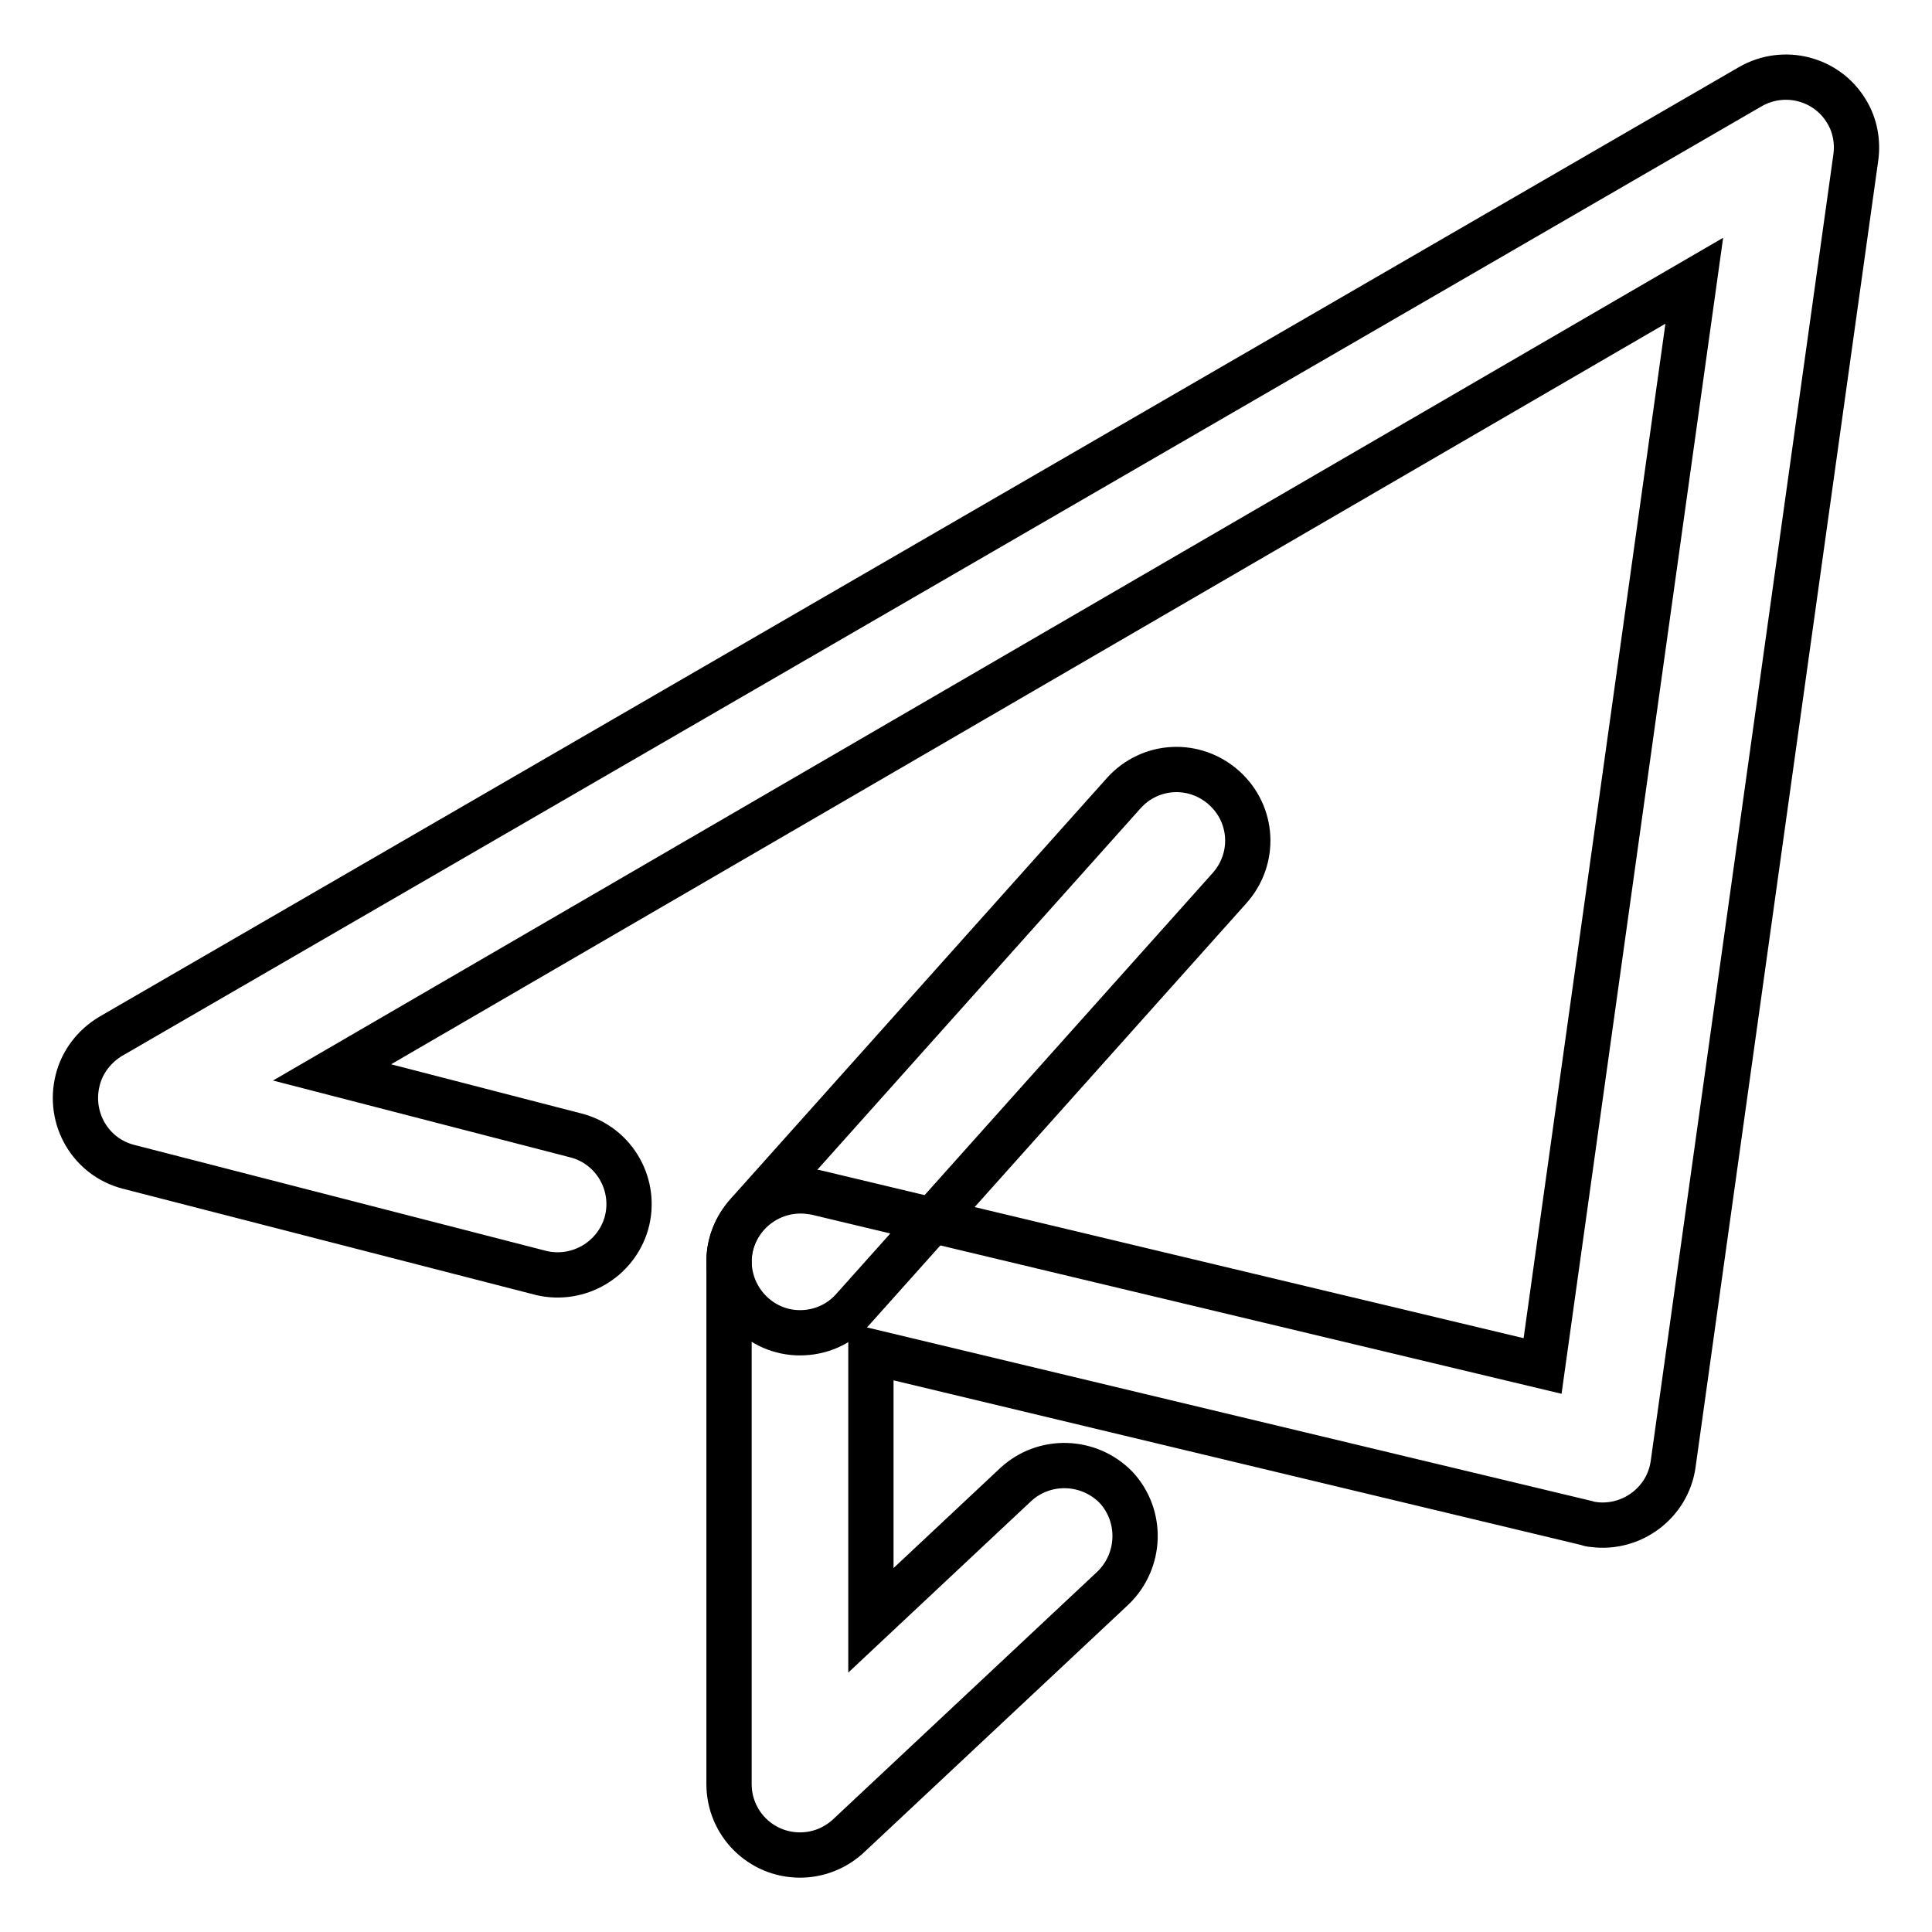 <?xml version="1.0" encoding="utf-8"?>
<!-- Svg Vector Icons : http://www.onlinewebfonts.com/icon -->
<!DOCTYPE svg PUBLIC "-//W3C//DTD SVG 1.1//EN" "http://www.w3.org/Graphics/SVG/1.1/DTD/svg11.dtd">
<svg version="1.1" xmlns="http://www.w3.org/2000/svg" xmlns:xlink="http://www.w3.org/1999/xlink" x="0px" y="0px" viewBox="0 0 256 256" enable-background="new 0 0 256 256" xml:space="preserve">
<g> <path stroke-width="6" fill-opacity="0" stroke="#000000"  d="M106,245.8c-5.2,0-9.4-4.2-9.4-9.4v-69.2c0-5.2,4.3-9.4,9.5-9.4c0.7,0,1.4,0.1,2,0.2l96.3,23l20.1-143.8 L44,142.1l32.5,8.4c5,1.4,7.9,6.6,6.5,11.6c-1.4,4.8-6.3,7.7-11.2,6.6L17,154.6c-5-1.3-8-6.4-6.7-11.5c0.6-2.4,2.2-4.5,4.4-5.8 L231.9,11.5c4.5-2.6,10.2-1.1,12.8,3.3c1.1,1.8,1.5,4,1.2,6.1L221.7,194c-0.7,5.1-5.5,8.7-10.6,8c-0.3,0-0.6-0.1-0.9-0.2 l-94.8-22.7v35.6l19.2-18c3.8-3.5,9.7-3.3,13.3,0.4c3.5,3.8,3.3,9.7-0.4,13.3l0,0l-35,32.8C110.7,244.9,108.4,245.8,106,245.8z"/> <path stroke-width="6" fill-opacity="0" stroke="#000000"  d="M106,176.6c-5.2,0-9.4-4.3-9.4-9.5c0-2.3,0.9-4.5,2.4-6.2l49.9-55.8c3.5-3.9,9.4-4.2,13.3-0.7 c3.9,3.5,4.2,9.4,0.7,13.3L113,173.5C111.2,175.5,108.7,176.6,106,176.6z"/></g>
</svg>